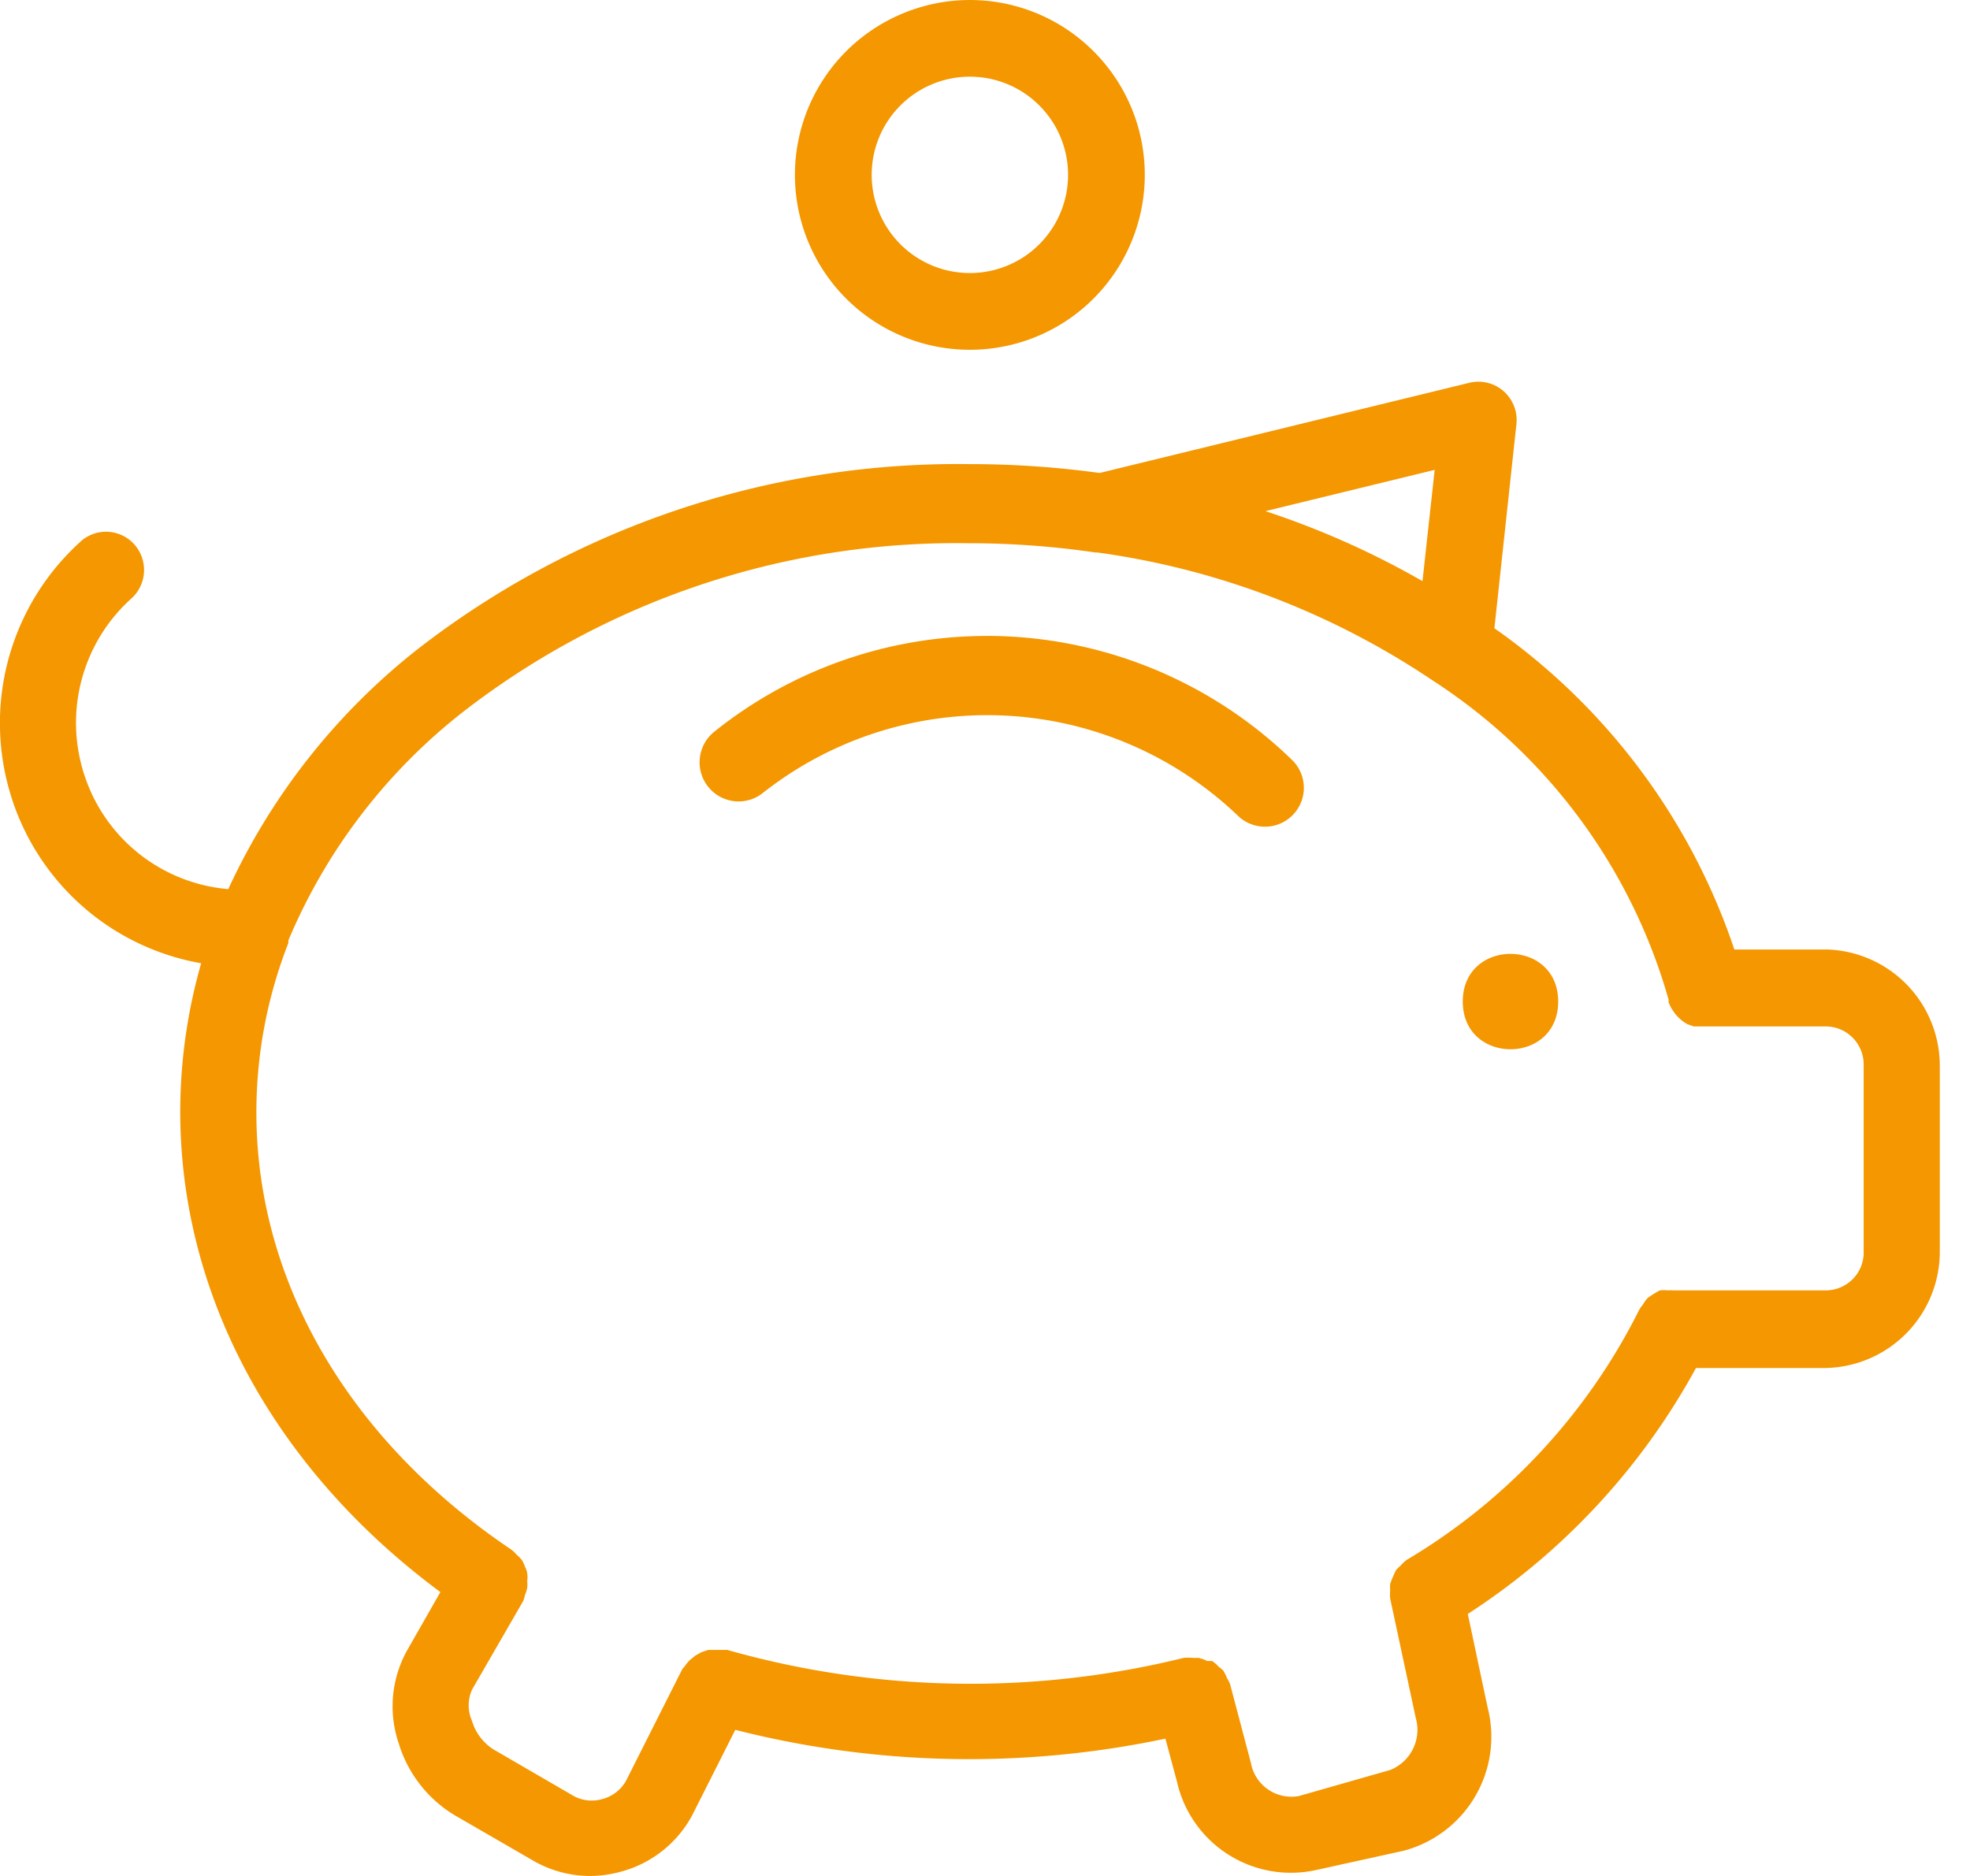 <svg width="42" height="40" xmlns="http://www.w3.org/2000/svg"><g fill-rule="nonzero" fill="#F49701"><path d="M38.923 20.246h-1.947a13.674 13.674 0 0 0-5.116-6.85l.47-4.356V9.04a.816.816 0 0 0-.996-.88l-7.89 1.925a20.335 20.335 0 0 0-2.758-.189 18.78 18.78 0 0 0-11.764 3.932 13.921 13.921 0 0 0-4.055 5.13A3.539 3.539 0 0 1 1.8 16.529a3.567 3.567 0 0 1 1.022-3.787.82.82 0 0 0 .047-1.128.81.81 0 0 0-1.118-.096 5.217 5.217 0 0 0-1.557 5.315 5.179 5.179 0 0 0 4.095 3.706 11.52 11.52 0 0 0-.446 3.164c0 3.93 2.011 7.625 5.546 10.244l-.712 1.248A2.451 2.451 0 0 0 8.5 37.17a2.708 2.708 0 0 0 1.19 1.533l1.663.962c.374.22.8.335 1.232.335.22-.002.438-.032.65-.091a2.44 2.44 0 0 0 1.516-1.19l.925-1.834v-.001c3.003.765 6.14.828 9.17.188l.244.905a2.49 2.49 0 0 0 2.952 1.9l1.89-.416h-.002a2.514 2.514 0 0 0 1.785-3.058l-.422-1.99a14.531 14.531 0 0 0 4.865-5.244h2.765a2.481 2.481 0 0 0 2.433-2.447v-3.989a2.48 2.48 0 0 0-2.433-2.488zm-8.336-10.227l-.26 2.374v-.002a18.07 18.07 0 0 0-3.348-1.492l3.608-.88zm9.147 16.679a.81.81 0 0 1-.81.816h-3.245a.657.657 0 0 0-.113 0 .812.812 0 0 0-.178 0c-.09.048-.177.102-.26.162a.835.835 0 0 0-.105.146.624.624 0 0 0-.072.1 12.915 12.915 0 0 1-4.963 5.34.861.861 0 0 0-.13.124.689.689 0 0 0-.098.097 2.972 2.972 0 0 0-.121.286.658.658 0 0 0 0 .138.826.826 0 0 0 0 .18l.543 2.535v.002a.922.922 0 0 1-.543 1.116l-1.947.556a.878.878 0 0 1-1.022-.702l-.446-1.688a.75.75 0 0 0-.065-.124.895.895 0 0 0-.08-.162.918.918 0 0 0-.097-.081.765.765 0 0 0-.14-.122h-.104a.817.817 0 0 0-.186-.067h-.123a.966.966 0 0 0-.194 0c-3.203.79-6.555.731-9.73-.17H15.1l-.145.048-.13.073-.12.098-.002.002a.792.792 0 0 0-.099.121l-.056.065-1.2 2.382a.814.814 0 0 1-.51.392.802.802 0 0 1-.65-.091l-1.67-.97a1.086 1.086 0 0 1-.454-.603.82.82 0 0 1 0-.67l1.087-1.884v.002a.73.73 0 0 0 .04-.132.817.817 0 0 0 .049-.154.839.839 0 0 0 0-.156.474.474 0 0 0-.049-.301.91.91 0 0 0-.065-.14.937.937 0 0 0-.113-.113.8.8 0 0 0-.098-.098c-3.462-2.325-5.449-5.71-5.449-9.33v-.001c0-1.237.231-2.462.682-3.613v-.056a12.17 12.17 0 0 1 3.754-4.895 17.164 17.164 0 0 1 10.76-3.573c.902 0 1.802.067 2.692.197h.042c2.549.35 4.987 1.279 7.127 2.715a12.009 12.009 0 0 1 5.051 6.82v.057c.02.05.044.1.073.146.079.133.19.242.325.318l.137.05h2.814a.81.81 0 0 1 .81.815v3.997z"/><path d="M21.067 13.56a9.287 9.287 0 0 0-5.845 2.047.836.836 0 0 0-.12 1.174.83.83 0 0 0 1.17.12 7.73 7.73 0 0 1 10.127.499.828.828 0 1 0 1.14-1.203 9.343 9.343 0 0 0-6.472-2.638zM33.22 21.355c0 1.357-2.034 1.357-2.034 0 0-1.355 2.034-1.355 2.034 0M20.678 7.458a3.726 3.726 0 0 0 3.444-2.302 3.724 3.724 0 0 0-.808-4.063 3.724 3.724 0 0 0-4.063-.808 3.728 3.728 0 0 0 1.427 7.173zm0-5.823a2.093 2.093 0 1 1-.001 4.187 2.093 2.093 0 0 1 .001-4.187z"/></g></svg>